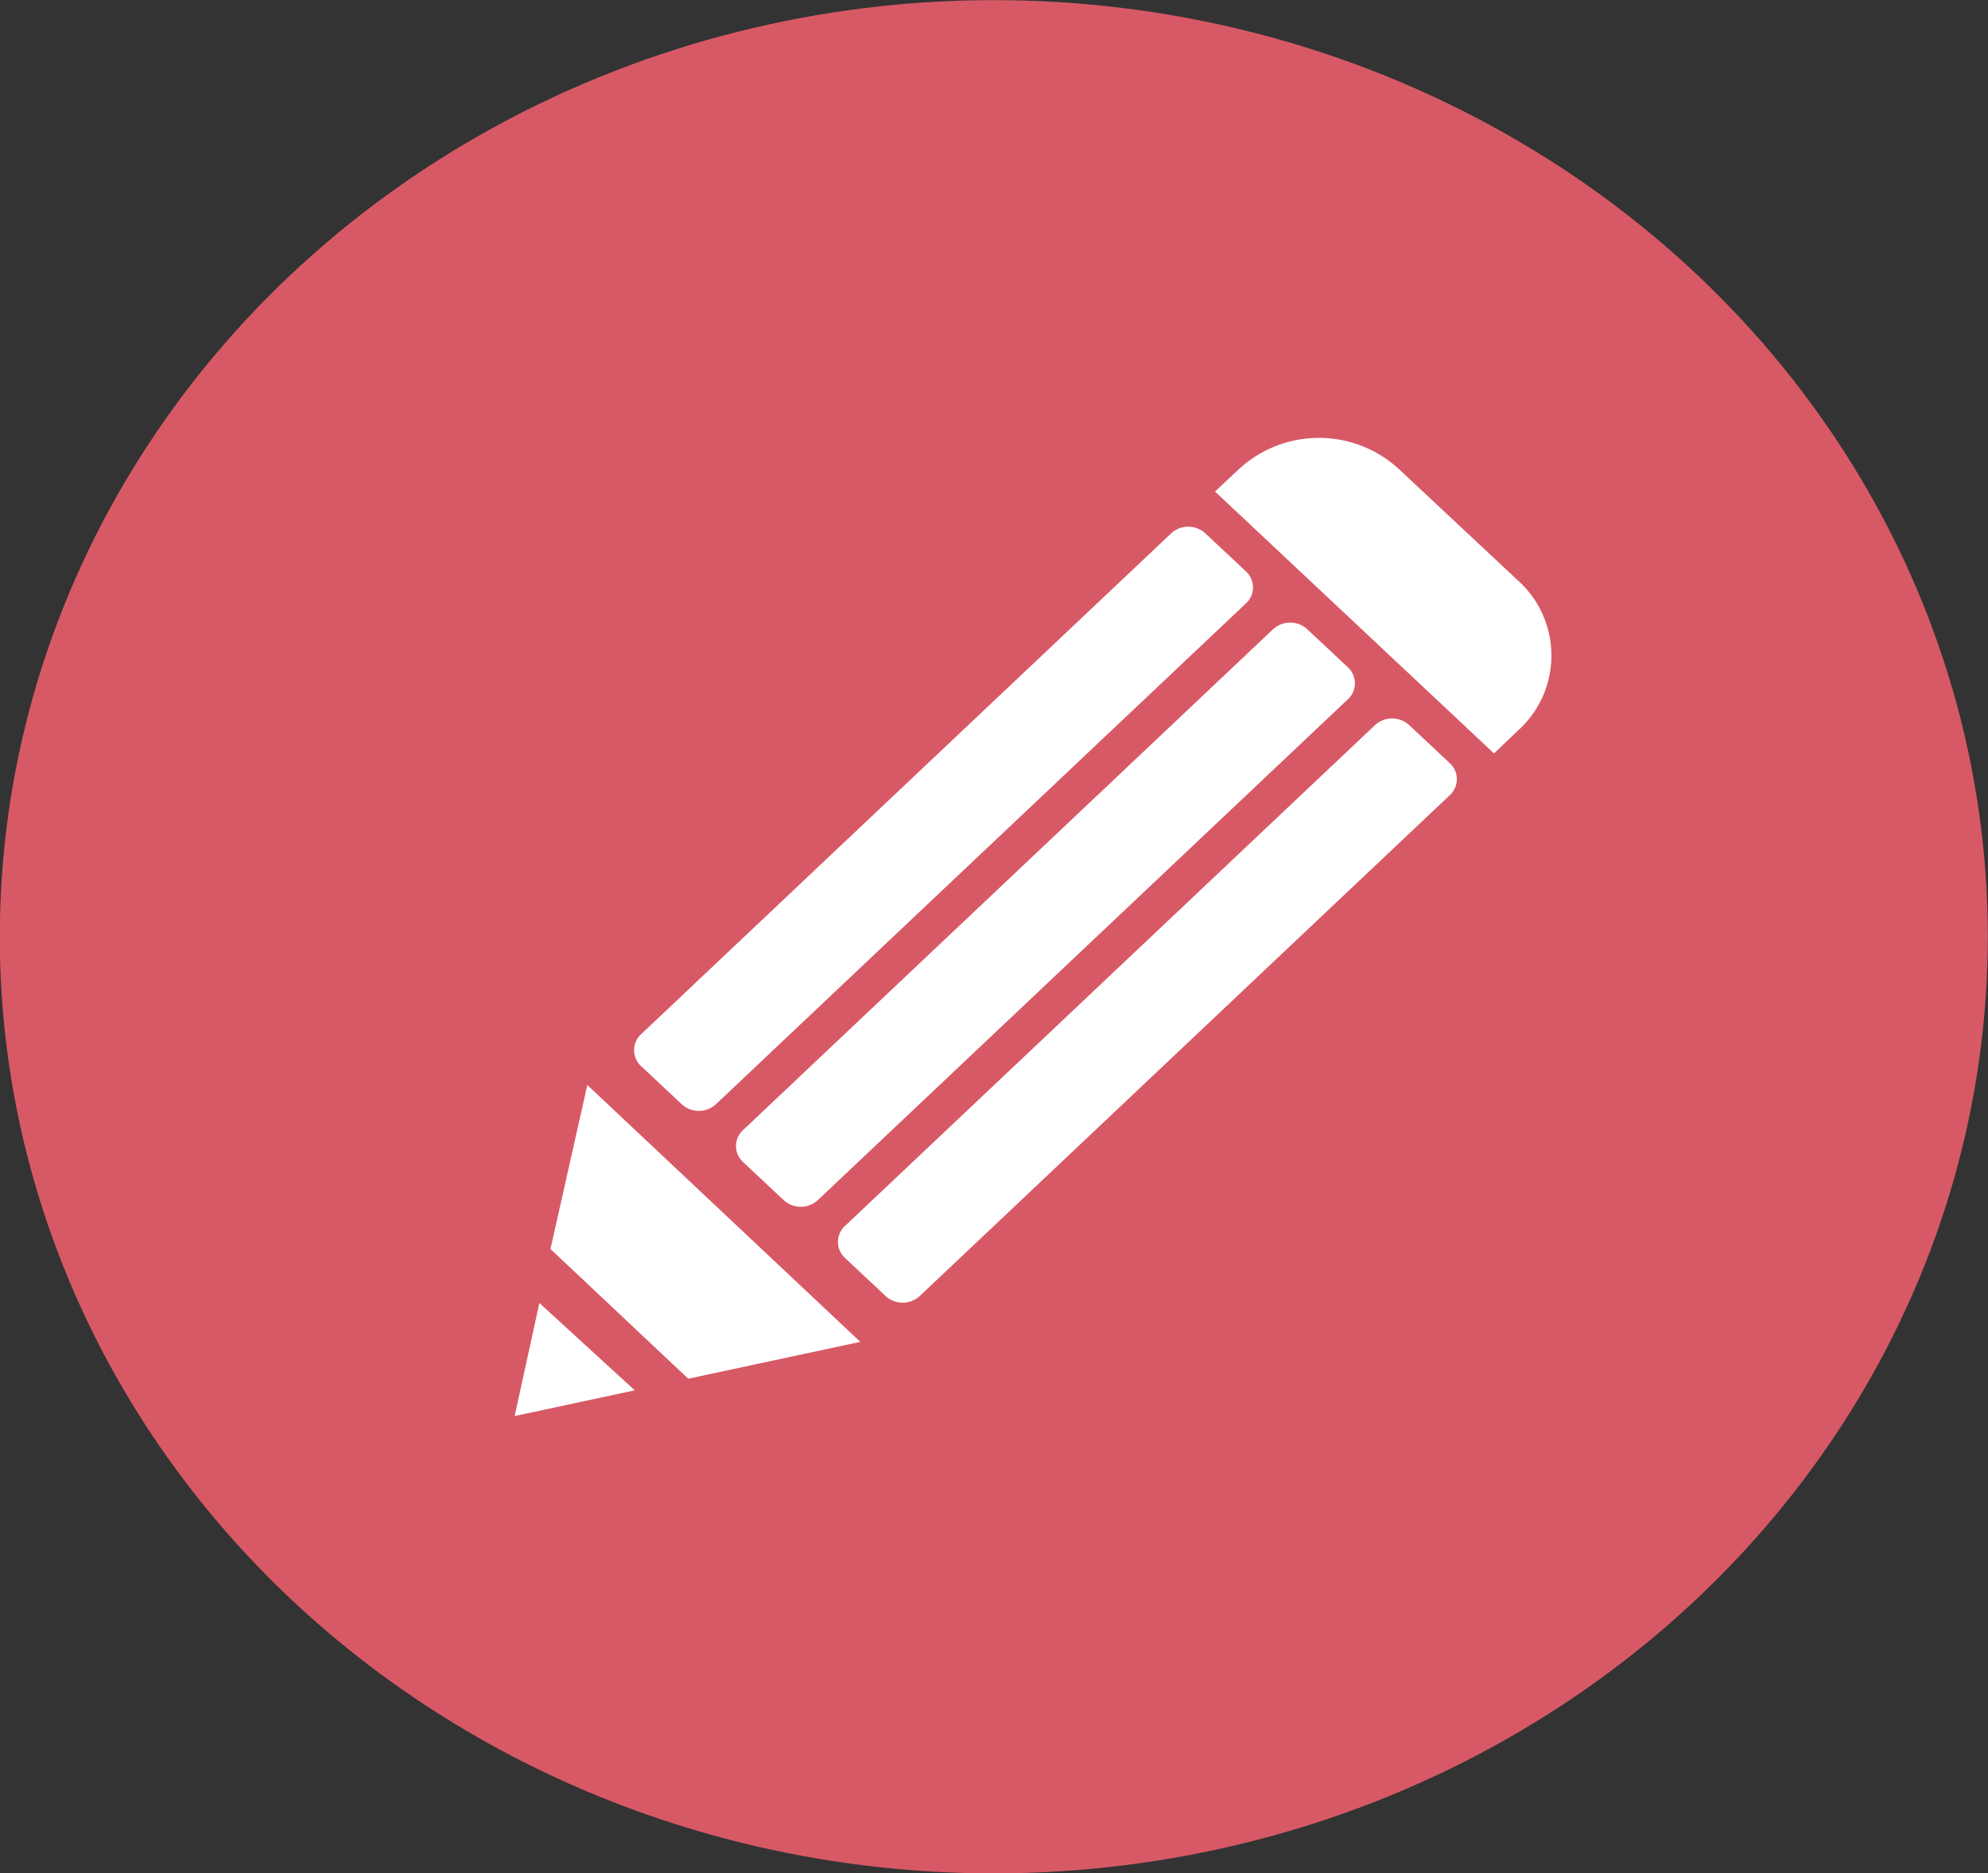 <svg xmlns="http://www.w3.org/2000/svg" viewBox="0 0 39.4 37.12"><rect x="0" y="0" width="39.4" height="37.12" fill="#333333" stroke="none"/><defs><style>.cls-1{fill:#fff;}.cls-2{fill:#d85966;}</style></defs><g id="Calque_2" data-name="Calque 2"><g id="Calque_1-2" data-name="Calque 1"><g id="FC_Consigne_M6" data-name="FC_Consigne M6"><rect class="cls-1" x="20.71" y="21.76" width="6.2" height="1.13" transform="translate(-0.03 0.03) rotate(-0.08)"/><polygon class="cls-1" points="20 21.29 19 20.35 17.5 21.77 16.5 20.83 15.5 21.68 17.21 23.27 17.21 23.27 17.51 23.56 20 21.29"/><path class="cls-1" d="M28.58,7.34l-14.9,0a2.28,2.28,0,0,0-2.39,2.17l0,17a2.29,2.29,0,0,0,2.4,2.16l14.9,0A2.3,2.3,0,0,0,31,26.46l0-17A2.16,2.16,0,0,0,28.58,7.34Zm0,18.27a.42.42,0,0,1-.4.38l-14.1,0a.42.42,0,0,1-.4-.37l0-15.36a.42.42,0,0,1,.4-.38l14.1,0a.42.42,0,0,1,.4.38Z"/><rect class="cls-1" x="20.59" y="13.18" width="6.2" height="1.13" transform="translate(-0.02 0.03) rotate(-0.08)"/><polygon class="cls-1" points="19.89 12.72 18.99 11.87 17.39 13.29 16.39 12.25 15.49 13.1 17.09 14.8 17.09 14.8 17.39 14.98 19.89 12.72"/><rect class="cls-1" x="20.7" y="17.33" width="6.2" height="1.13" transform="translate(-0.03 0.03) rotate(-0.08)"/><polygon class="cls-1" points="20 16.86 19 16.02 17.5 17.43 16.5 16.4 15.5 17.34 17.2 18.94 17.2 18.94 17.5 19.22 20 16.86"/><rect class="cls-1" x="14.88" y="5.56" width="13.1" height="0.94" transform="translate(-0.01 0.03) rotate(-0.08)"/><path class="cls-1" d="M21.58,4.14a2,2,0,0,1,2,1.88h1.2a3.07,3.07,0,0,0-3.2-3,3.08,3.08,0,0,0-3.2,3h1.2A2,2,0,0,1,21.58,4.14Z"/><g id="Calque_2-2" data-name="Calque 2"><g id="UE_Sequence" data-name="UE Sequence"><ellipse class="cls-2" cx="19.7" cy="18.56" rx="19.7" ry="18.56" transform="translate(-0.03 0.03) rotate(-0.08)"/></g></g><path class="cls-1" d="M14.19,21.88a.5.5,0,0,1-.68,0l-.8-.75a.43.43,0,0,1,0-.64l10.5-9.92a.5.5,0,0,1,.68,0l.8.75a.43.43,0,0,1,0,.64Z"/><path class="cls-1" d="M16.21,23.78a.5.5,0,0,1-.68,0l-.8-.75a.43.43,0,0,1,0-.64l10.5-9.92a.5.5,0,0,1,.68,0l.8.75a.43.43,0,0,1,0,.64Z"/><path class="cls-1" d="M18.23,25.68a.5.5,0,0,1-.68,0l-.8-.75a.43.43,0,0,1,0-.64l10.5-9.92a.5.5,0,0,1,.68,0l.8.75a.43.43,0,0,1,0,.64Z"/><polygon class="cls-1" points="13.64 27.32 17.05 26.59 11.64 21.5 10.91 24.75 13.64 27.32"/><polygon class="cls-1" points="10.69 25.82 10.2 28.06 12.58 27.55 10.69 25.82"/><path class="cls-1" d="M29.61,14.93l.46-.44a2,2,0,0,0,0-3L27.73,9.3a2.34,2.34,0,0,0-3.18,0l-.47.44Z"/></g></g></g></svg>
